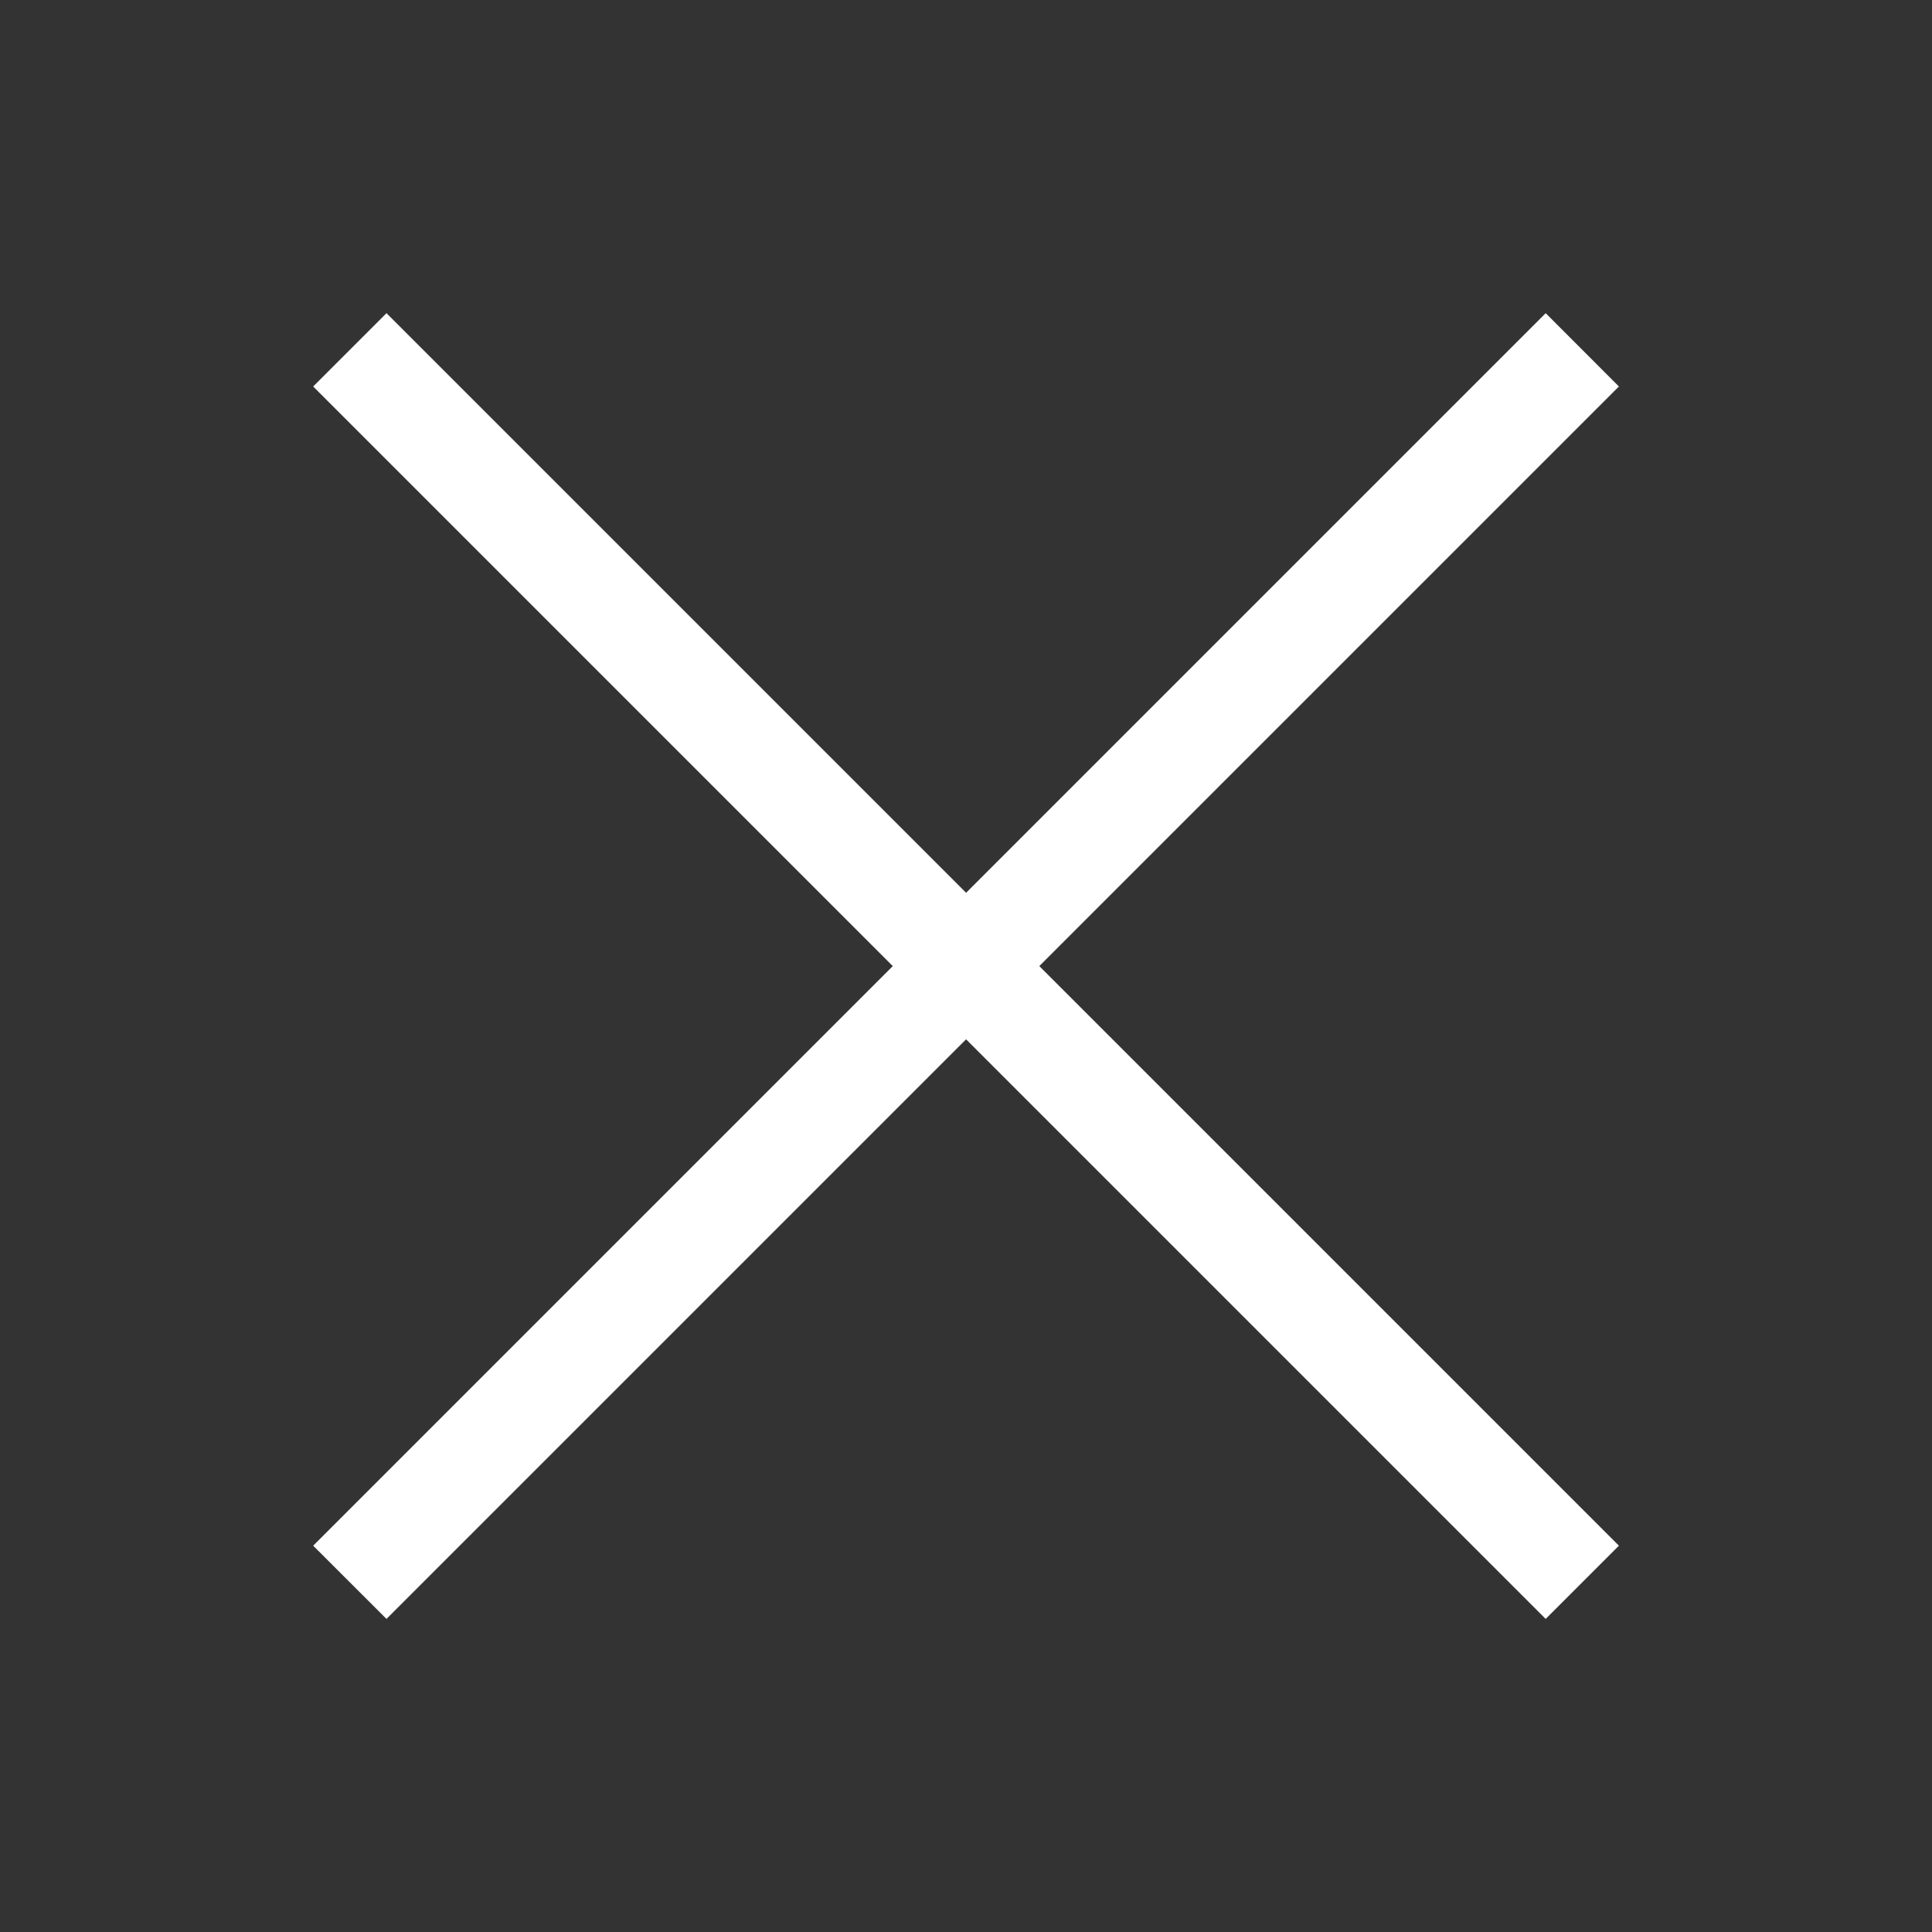 <svg width="21" height="21" viewBox="0 0 21 21" fill="none" xmlns="http://www.w3.org/2000/svg">
<rect x="0" y="0" width="21" height="21" fill="#333333" stroke="none"/>
<path d="M4.201 17.597L3.404 16.801L9.704 10.501L3.404 4.201L4.201 3.404L10.501 9.704L16.801 3.404L17.597 4.201L11.297 10.501L17.597 16.801L16.801 17.597L10.501 11.297L4.201 17.597Z" fill="white"/>
</svg>

